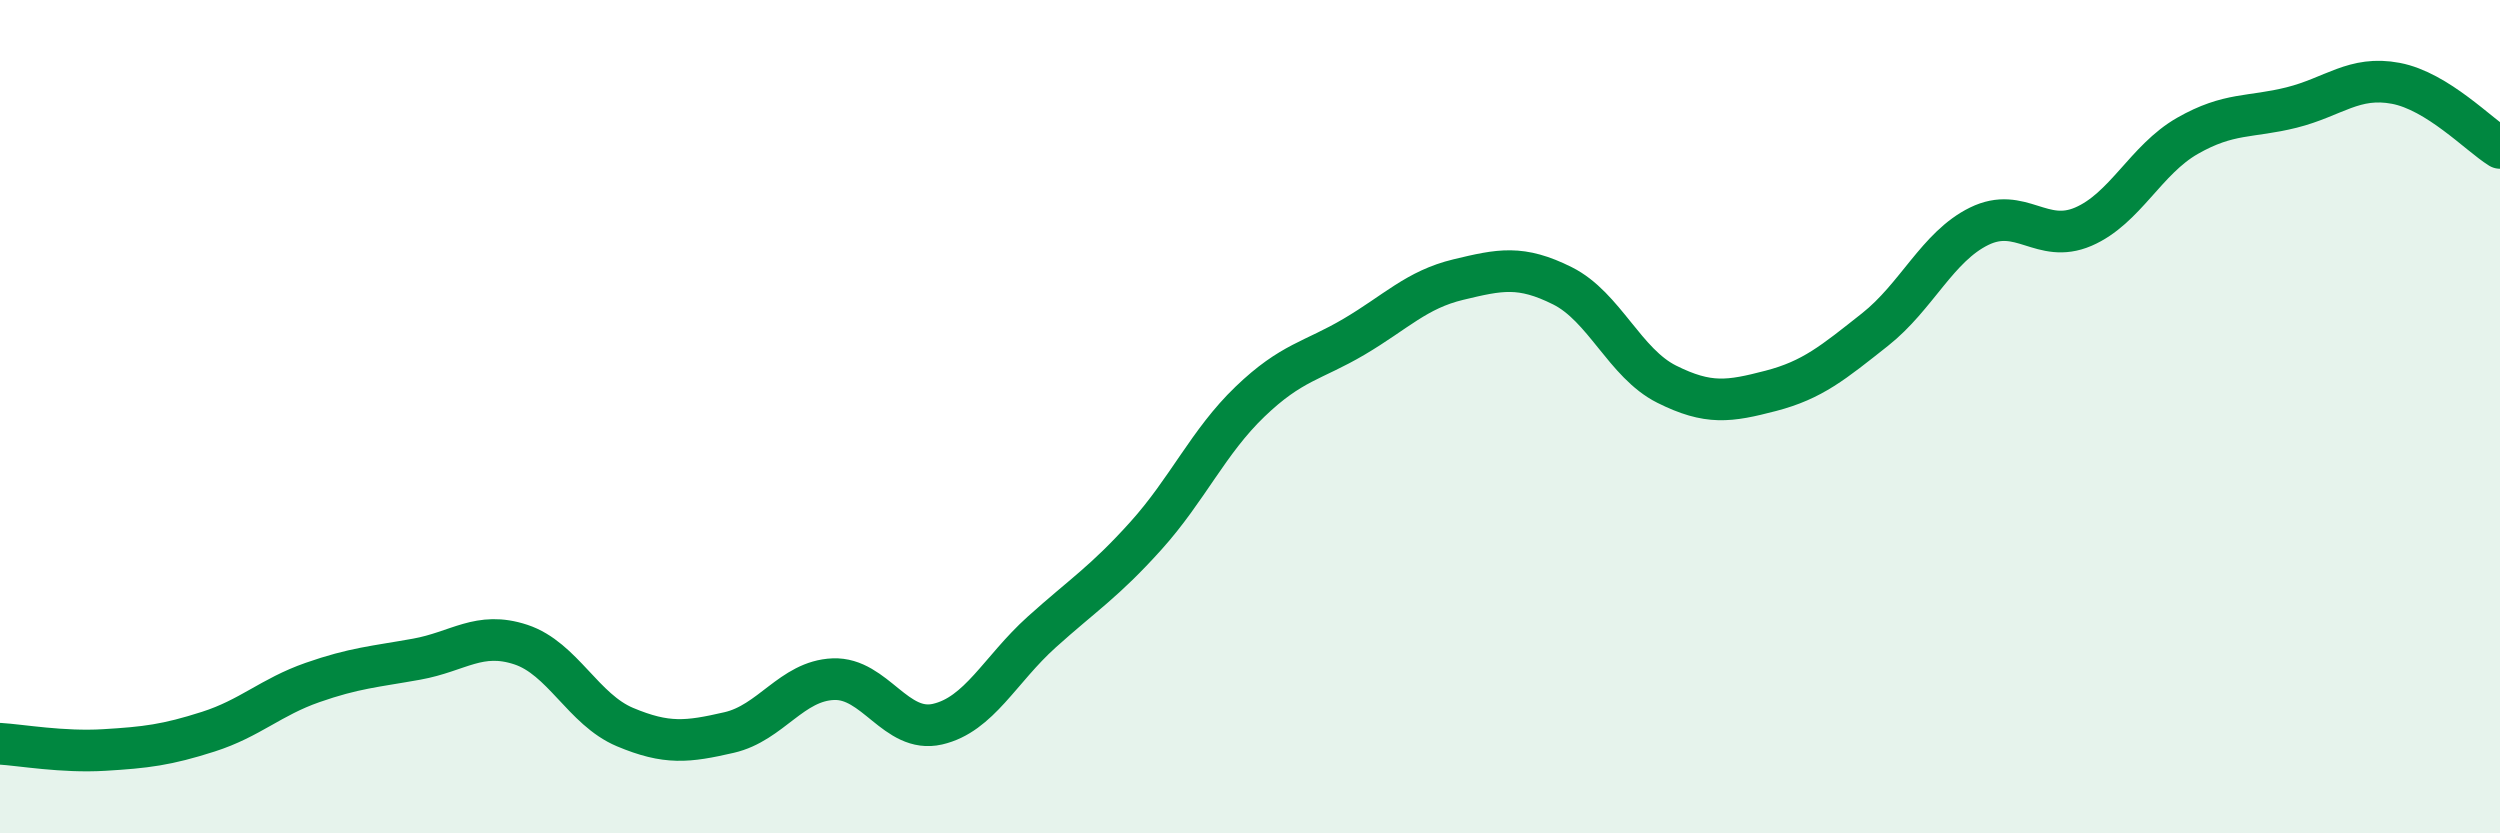 
    <svg width="60" height="20" viewBox="0 0 60 20" xmlns="http://www.w3.org/2000/svg">
      <path
        d="M 0,17.85 C 0.5,17.88 1.5,18.06 2.5,18 C 3.5,17.94 4,17.88 5,17.56 C 6,17.24 6.5,16.73 7.5,16.38 C 8.5,16.03 9,16 10,15.82 C 11,15.64 11.5,15.14 12.5,15.47 C 13.5,15.8 14,17.03 15,17.45 C 16,17.87 16.5,17.81 17.5,17.58 C 18.5,17.35 19,16.34 20,16.3 C 21,16.26 21.5,17.61 22.5,17.38 C 23.5,17.15 24,16.07 25,15.17 C 26,14.27 26.5,13.97 27.5,12.86 C 28.5,11.75 29,10.6 30,9.64 C 31,8.68 31.5,8.67 32.5,8.08 C 33.5,7.49 34,6.95 35,6.71 C 36,6.47 36.5,6.36 37.5,6.86 C 38.5,7.36 39,8.72 40,9.22 C 41,9.72 41.5,9.64 42.5,9.38 C 43.5,9.12 44,8.7 45,7.91 C 46,7.12 46.5,5.92 47.5,5.43 C 48.5,4.94 49,5.87 50,5.44 C 51,5.01 51.5,3.83 52.5,3.26 C 53.5,2.69 54,2.83 55,2.58 C 56,2.33 56.5,1.81 57.5,2 C 58.5,2.19 59.5,3.24 60,3.55L60 20L0 20Z"
        fill="#008740"
        opacity="0.1"
        stroke-linecap="round"
        stroke-linejoin="round"
      />
      <path
        d="M 0,17.85 C 0.5,17.88 1.5,18.06 2.5,18 C 3.5,17.94 4,17.88 5,17.56 C 6,17.24 6.5,16.73 7.5,16.38 C 8.5,16.03 9,16 10,15.82 C 11,15.64 11.5,15.14 12.5,15.47 C 13.5,15.8 14,17.03 15,17.45 C 16,17.87 16.5,17.81 17.5,17.58 C 18.5,17.35 19,16.34 20,16.3 C 21,16.26 21.5,17.61 22.5,17.38 C 23.5,17.15 24,16.07 25,15.17 C 26,14.27 26.5,13.97 27.5,12.86 C 28.5,11.75 29,10.6 30,9.64 C 31,8.68 31.5,8.67 32.5,8.08 C 33.5,7.49 34,6.95 35,6.71 C 36,6.47 36.5,6.36 37.5,6.86 C 38.5,7.36 39,8.72 40,9.22 C 41,9.72 41.5,9.64 42.5,9.38 C 43.5,9.12 44,8.7 45,7.91 C 46,7.12 46.5,5.92 47.5,5.43 C 48.5,4.94 49,5.87 50,5.44 C 51,5.01 51.5,3.83 52.5,3.26 C 53.5,2.69 54,2.83 55,2.58 C 56,2.33 56.5,1.81 57.5,2 C 58.5,2.19 59.5,3.24 60,3.55"
        stroke="#008740"
        stroke-width="1"
        fill="none"
        stroke-linecap="round"
        stroke-linejoin="round"
      />
    </svg>
  